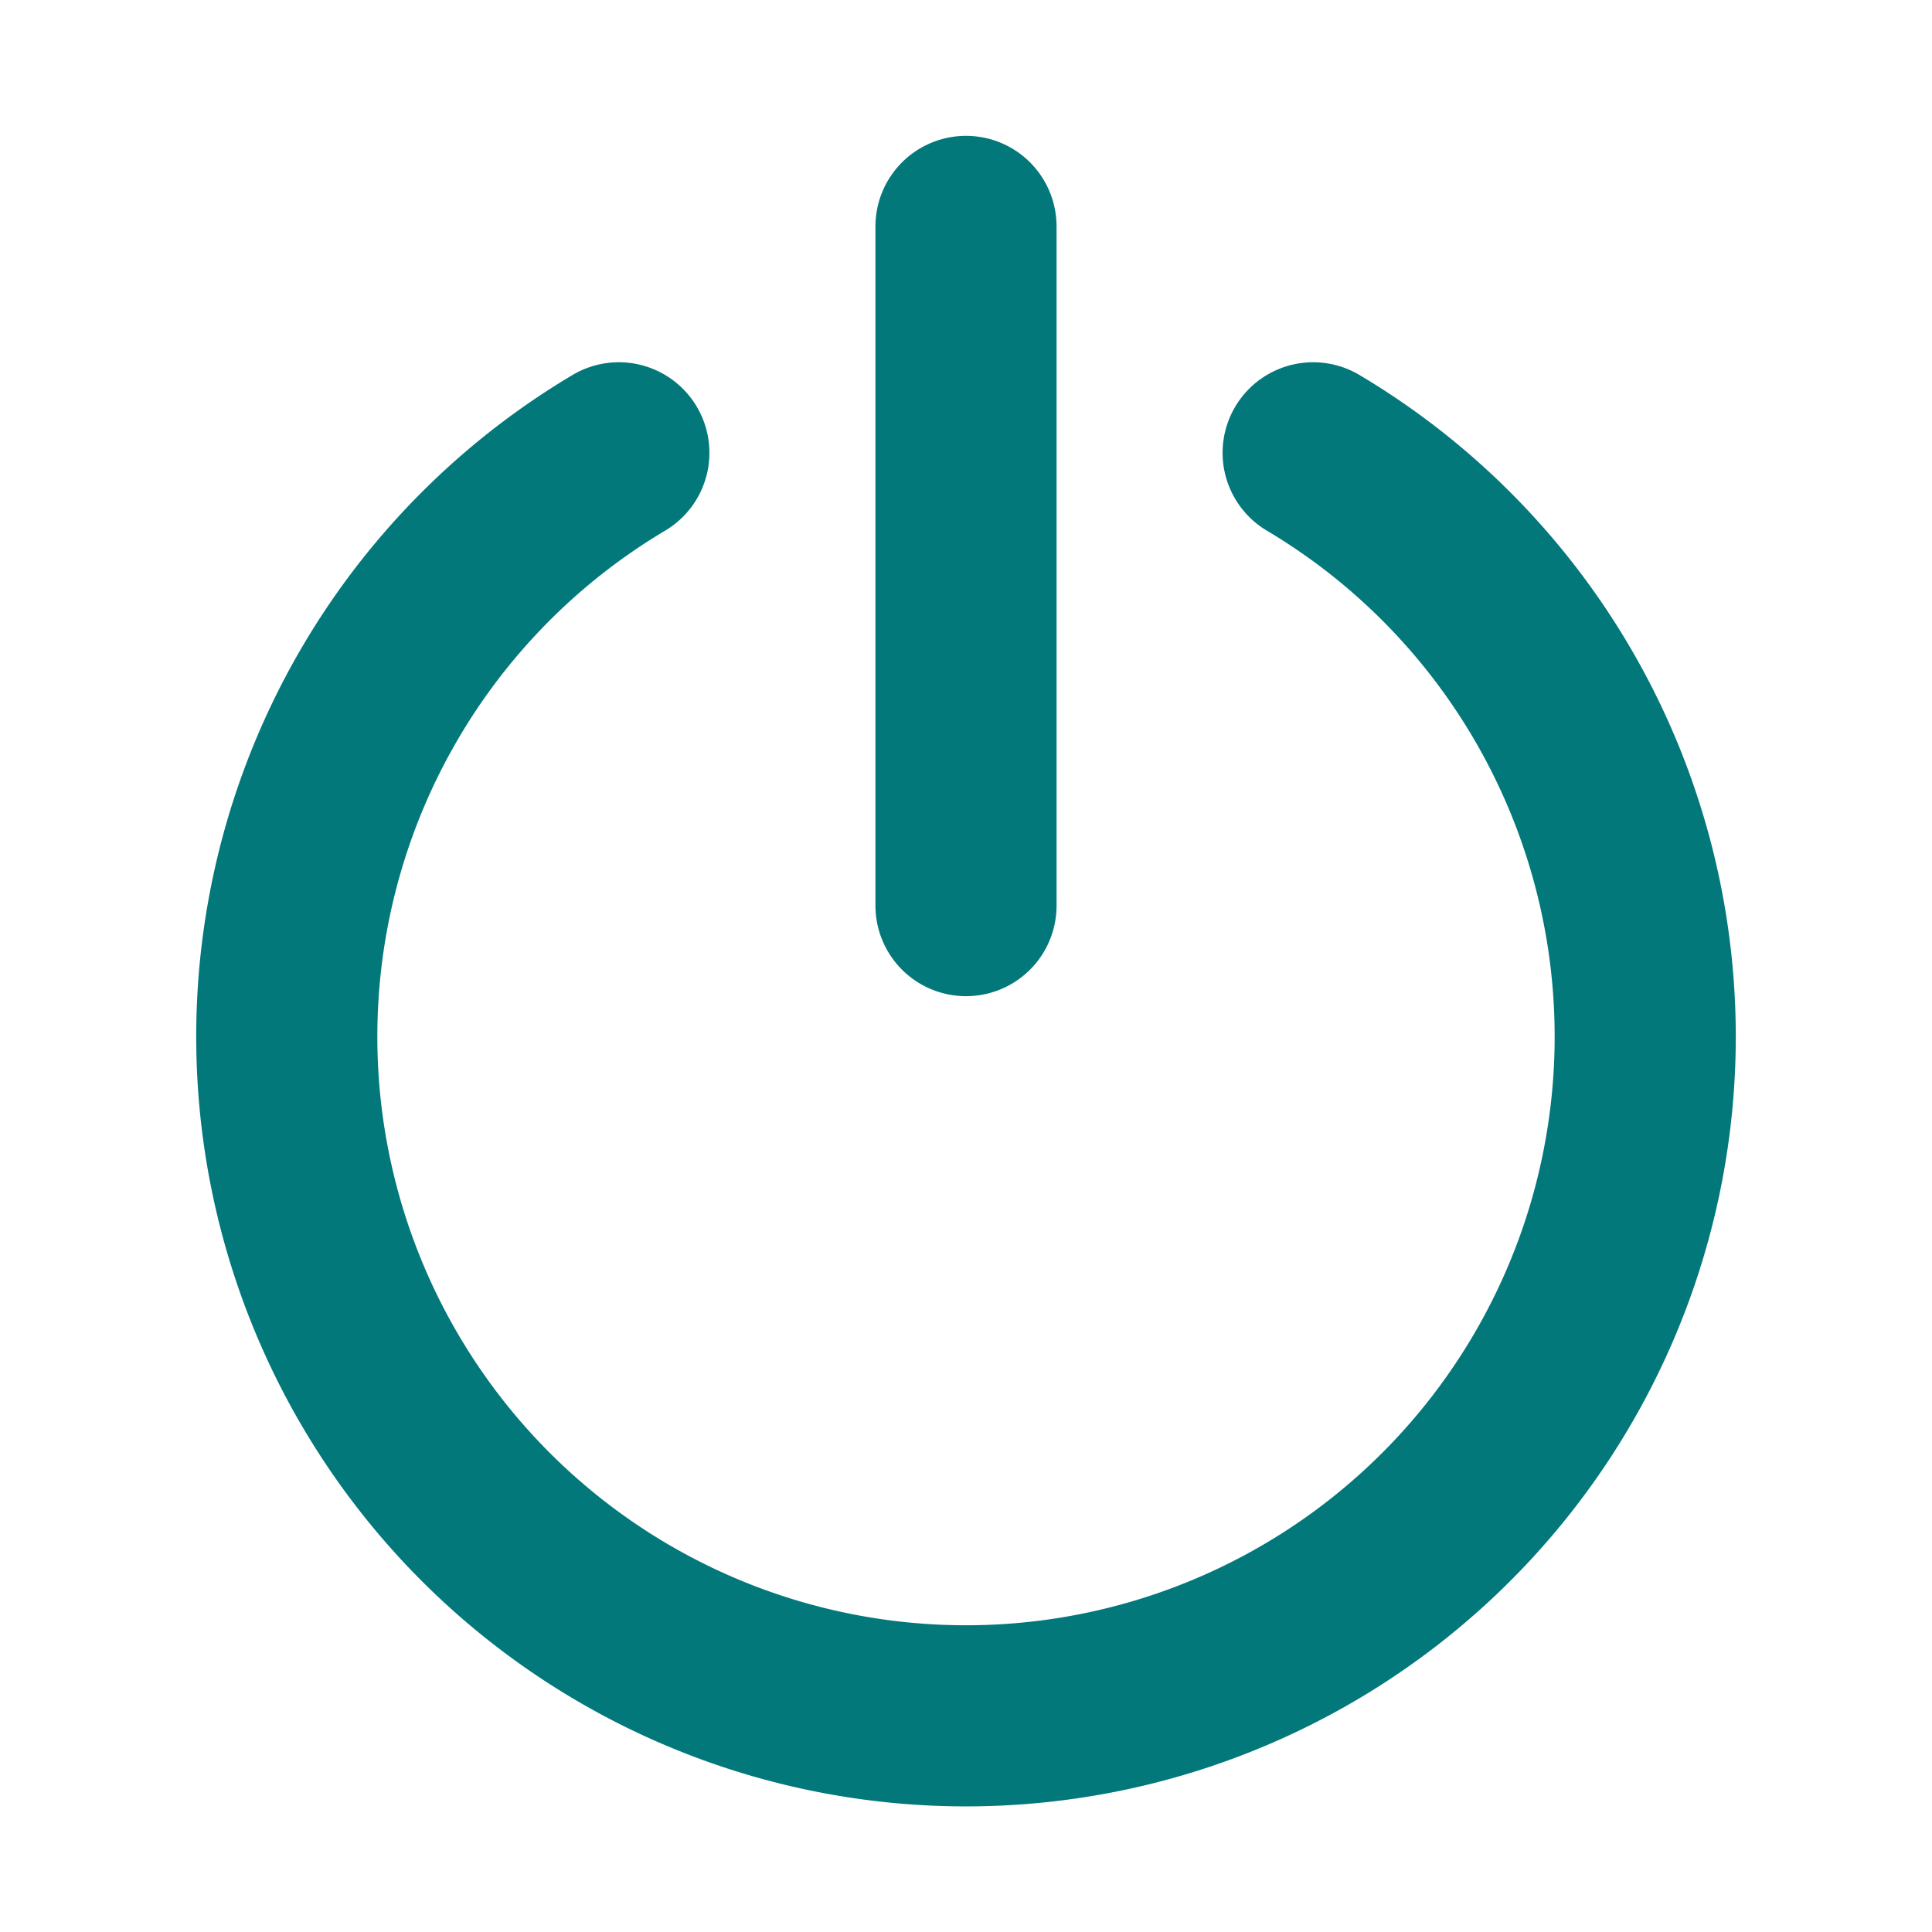 <?xml version="1.0" standalone="no"?>
<svg xmlns="http://www.w3.org/2000/svg" xmlns:xlink="http://www.w3.org/1999/xlink" style="isolation:isolate" viewBox="0 0 128 128" width="128" height="128">
<path d=" M 87 30 A 45 45 0 1 1 41 30" fill="none" stroke-width="12" stroke="#02787b" stroke-opacity="100" stroke-linejoin="miter" stroke-linecap="round" stroke-miterlimit="3"/>
<line x1="64" y1="15" x2="64" y2="60" stroke-width="12" stroke="#02787b" stroke-opacity="100" stroke-linejoin="miter" stroke-linecap="round" stroke-miterlimit="3"/>
</svg>